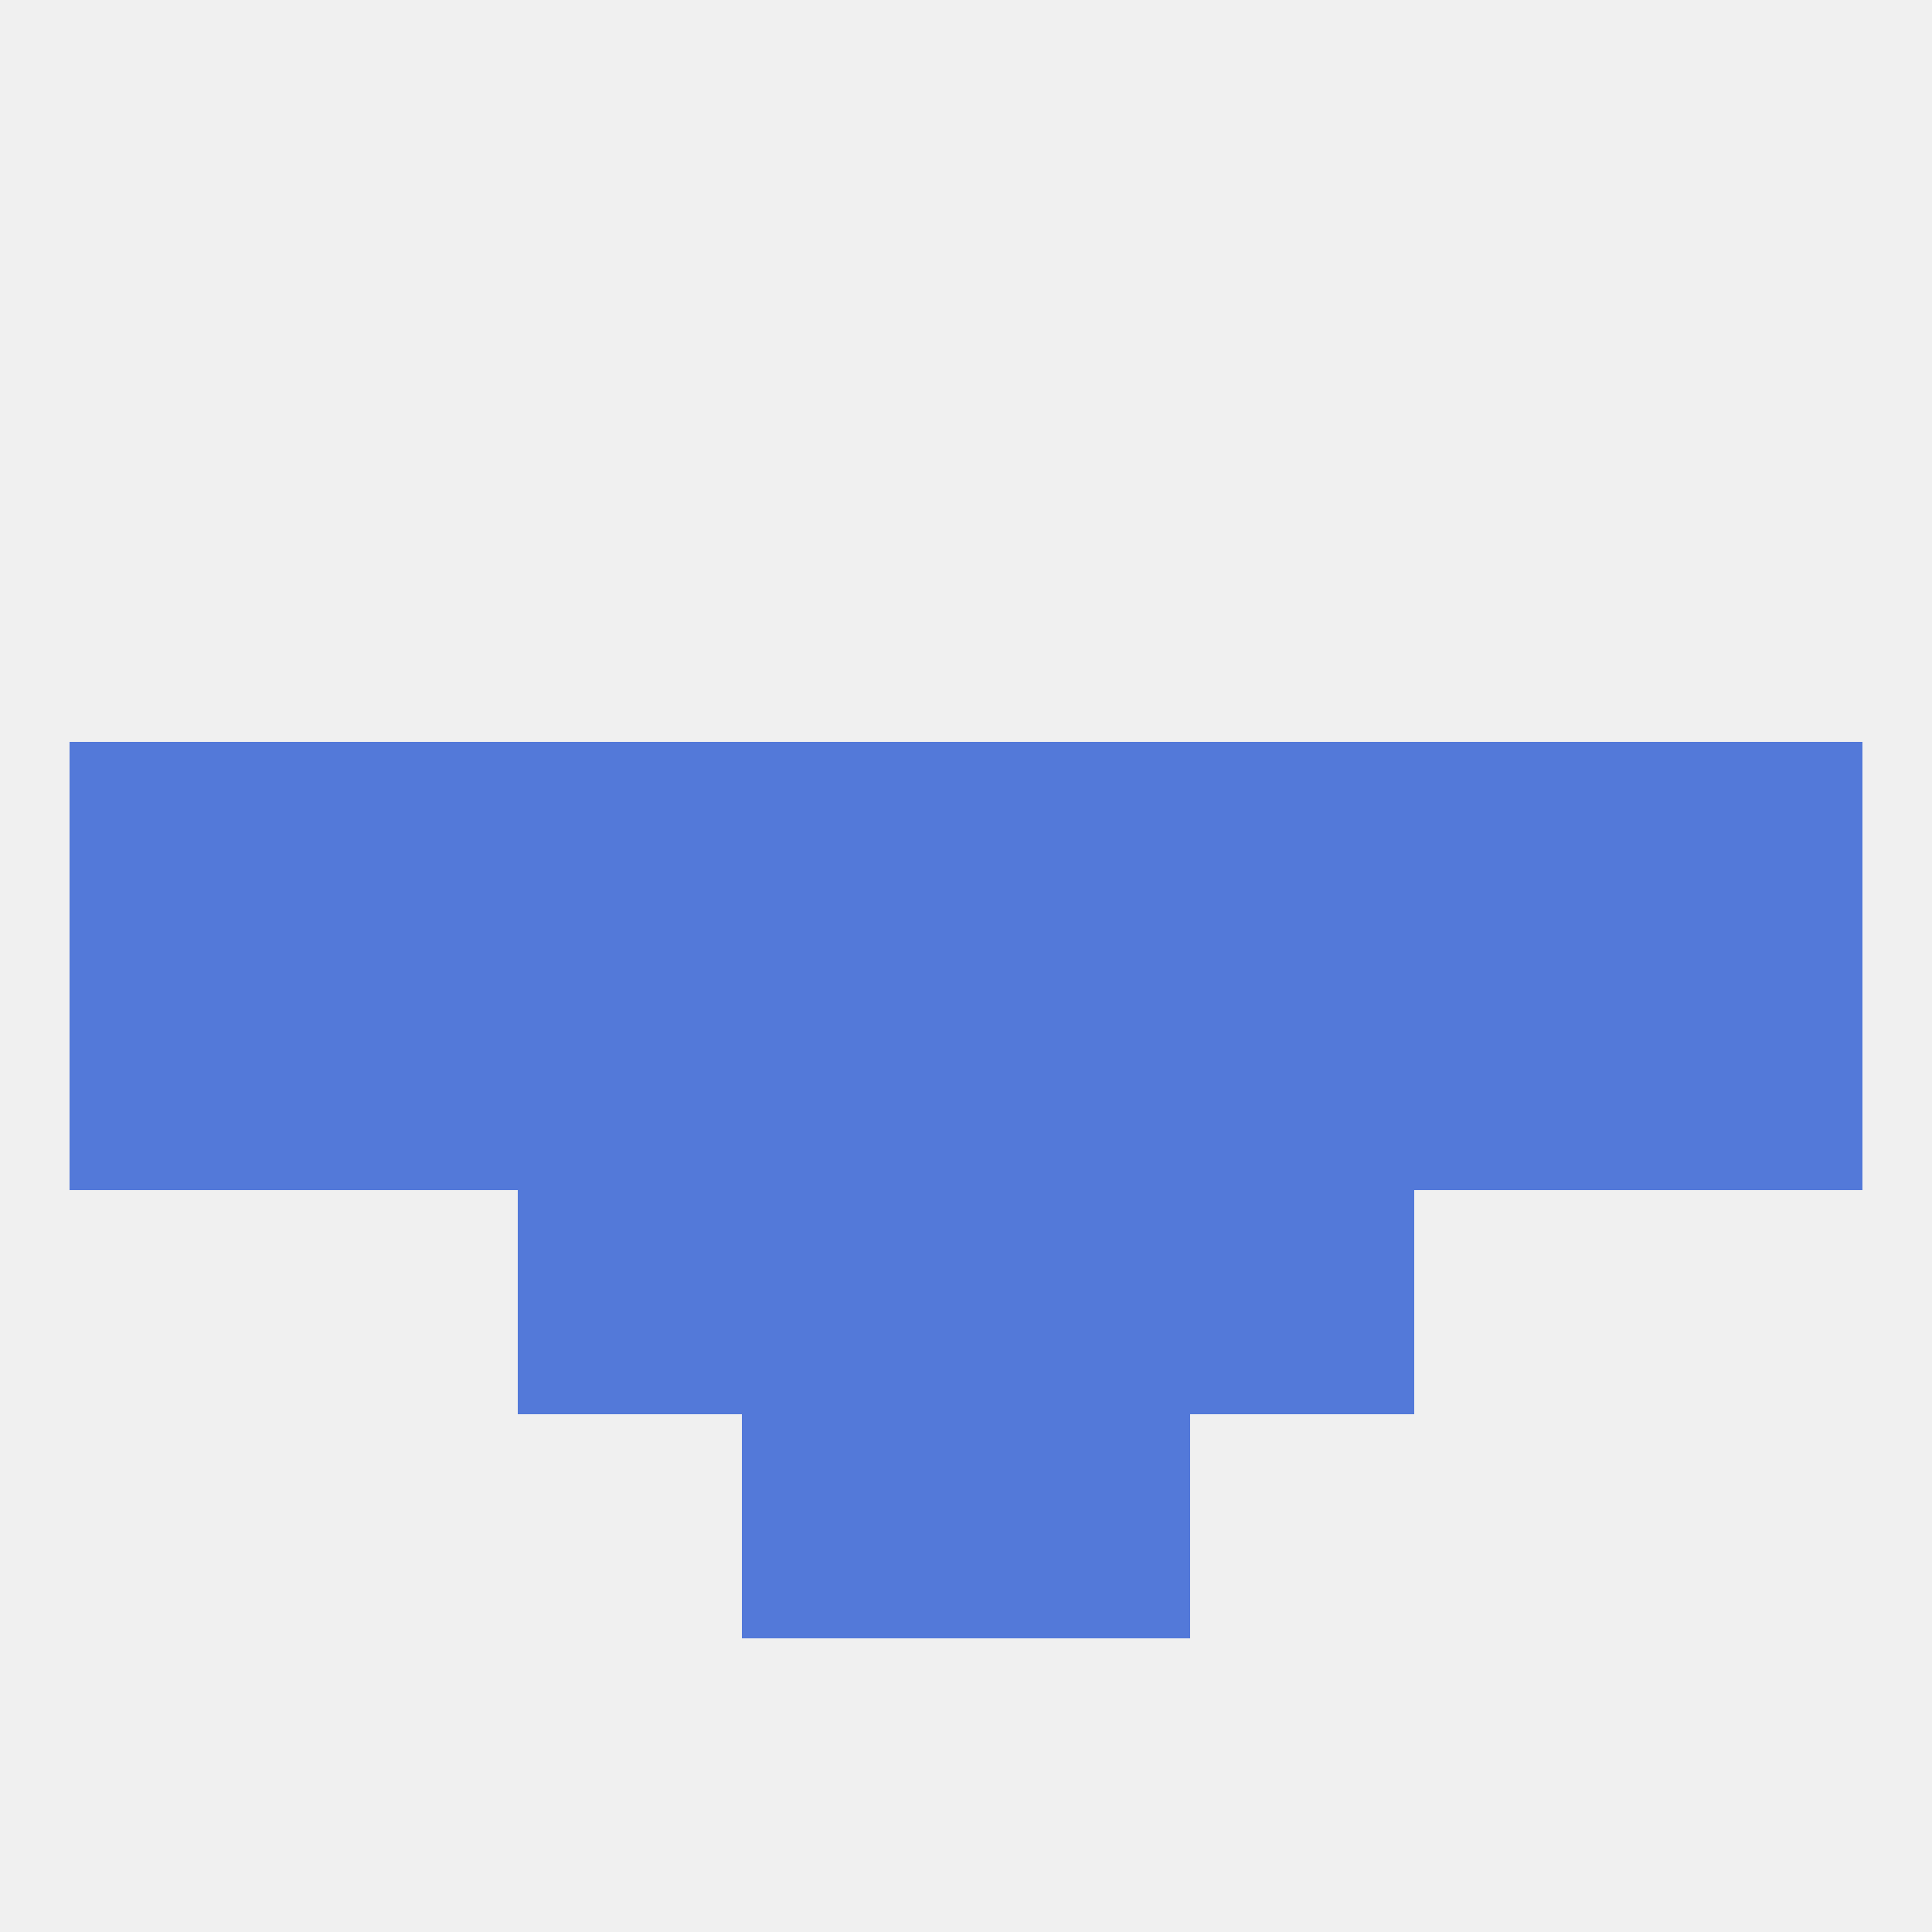 
<!--   <?xml version="1.0"?> -->
<svg version="1.1" baseprofile="full" xmlns="http://www.w3.org/2000/svg" xmlns:xlink="http://www.w3.org/1999/xlink" xmlns:ev="http://www.w3.org/2001/xml-events" width="250" height="250" viewBox="0 0 250 250" >
	<rect width="100%" height="100%" fill="rgba(240,240,240,255)"/>

	<rect x="125" y="125" width="29" height="29" fill="rgba(83,121,217,255)"/>
	<rect x="67" y="125" width="29" height="29" fill="rgba(83,121,217,255)"/>
	<rect x="38" y="125" width="29" height="29" fill="rgba(83,121,217,255)"/>
	<rect x="96" y="125" width="29" height="29" fill="rgba(83,121,217,255)"/>
	<rect x="9" y="125" width="29" height="29" fill="rgba(83,121,217,255)"/>
	<rect x="212" y="125" width="29" height="29" fill="rgba(83,121,217,255)"/>
	<rect x="154" y="125" width="29" height="29" fill="rgba(83,121,217,255)"/>
	<rect x="183" y="125" width="29" height="29" fill="rgba(83,121,217,255)"/>
	<rect x="212" y="96" width="29" height="29" fill="rgba(83,121,217,255)"/>
	<rect x="125" y="96" width="29" height="29" fill="rgba(83,121,217,255)"/>
	<rect x="154" y="96" width="29" height="29" fill="rgba(83,121,217,255)"/>
	<rect x="38" y="96" width="29" height="29" fill="rgba(83,121,217,255)"/>
	<rect x="9" y="96" width="29" height="29" fill="rgba(83,121,217,255)"/>
	<rect x="96" y="96" width="29" height="29" fill="rgba(83,121,217,255)"/>
	<rect x="67" y="96" width="29" height="29" fill="rgba(83,121,217,255)"/>
	<rect x="183" y="96" width="29" height="29" fill="rgba(83,121,217,255)"/>
	<rect x="154" y="154" width="29" height="29" fill="rgba(83,121,217,255)"/>
	<rect x="96" y="154" width="29" height="29" fill="rgba(83,121,217,255)"/>
	<rect x="125" y="154" width="29" height="29" fill="rgba(83,121,217,255)"/>
	<rect x="67" y="154" width="29" height="29" fill="rgba(83,121,217,255)"/>
	<rect x="96" y="183" width="29" height="29" fill="rgba(83,121,217,255)"/>
	<rect x="125" y="183" width="29" height="29" fill="rgba(83,121,217,255)"/>
</svg>